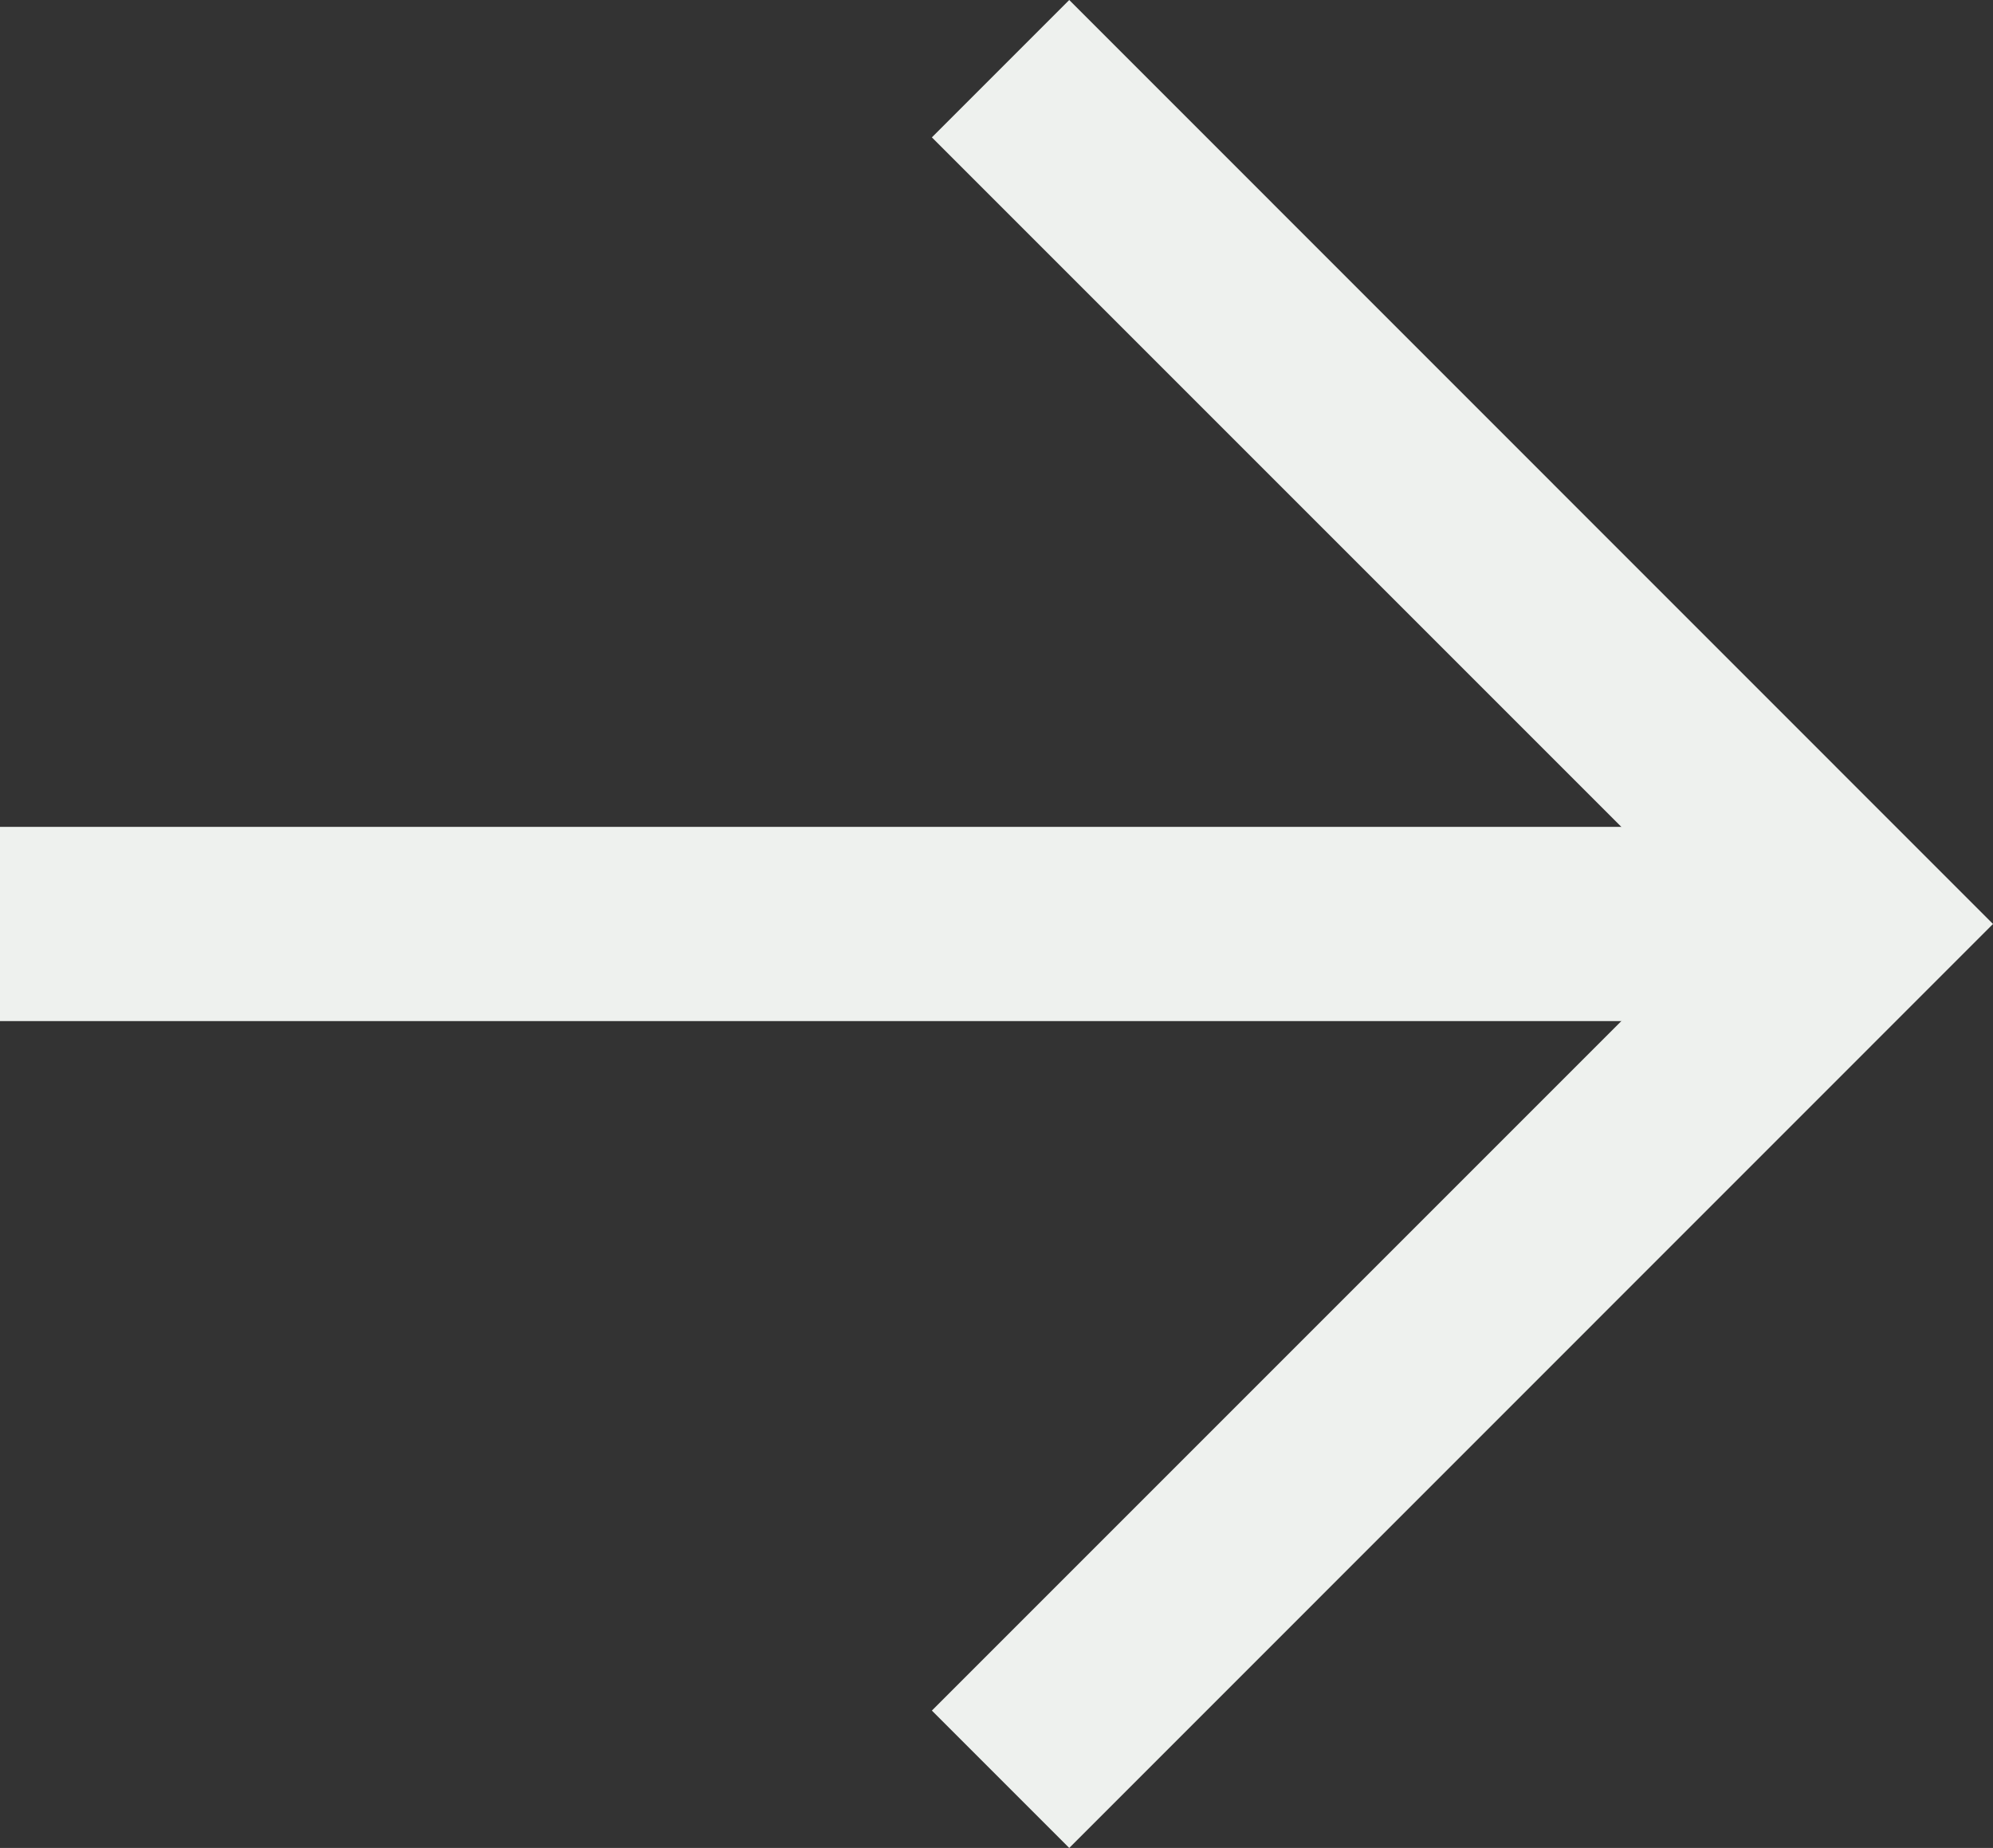 <?xml version="1.0" encoding="UTF-8"?><svg id="Layer_2" xmlns="http://www.w3.org/2000/svg" viewBox="0 0 112.88 104.66"><rect x="0" y="0" width="112.88" height="104.66" fill="#333333" stroke="none"/><defs><style>.cls-1{fill:#eef1ee;}</style></defs><g id="Layer_1-2"><g><polygon class="cls-1" points="60.56 104.66 52.78 96.88 97.33 52.33 52.78 7.78 60.56 0 112.88 52.33 60.56 104.66"/><rect class="cls-1" y="46.83" width="105.11" height="11"/></g></g></svg>
